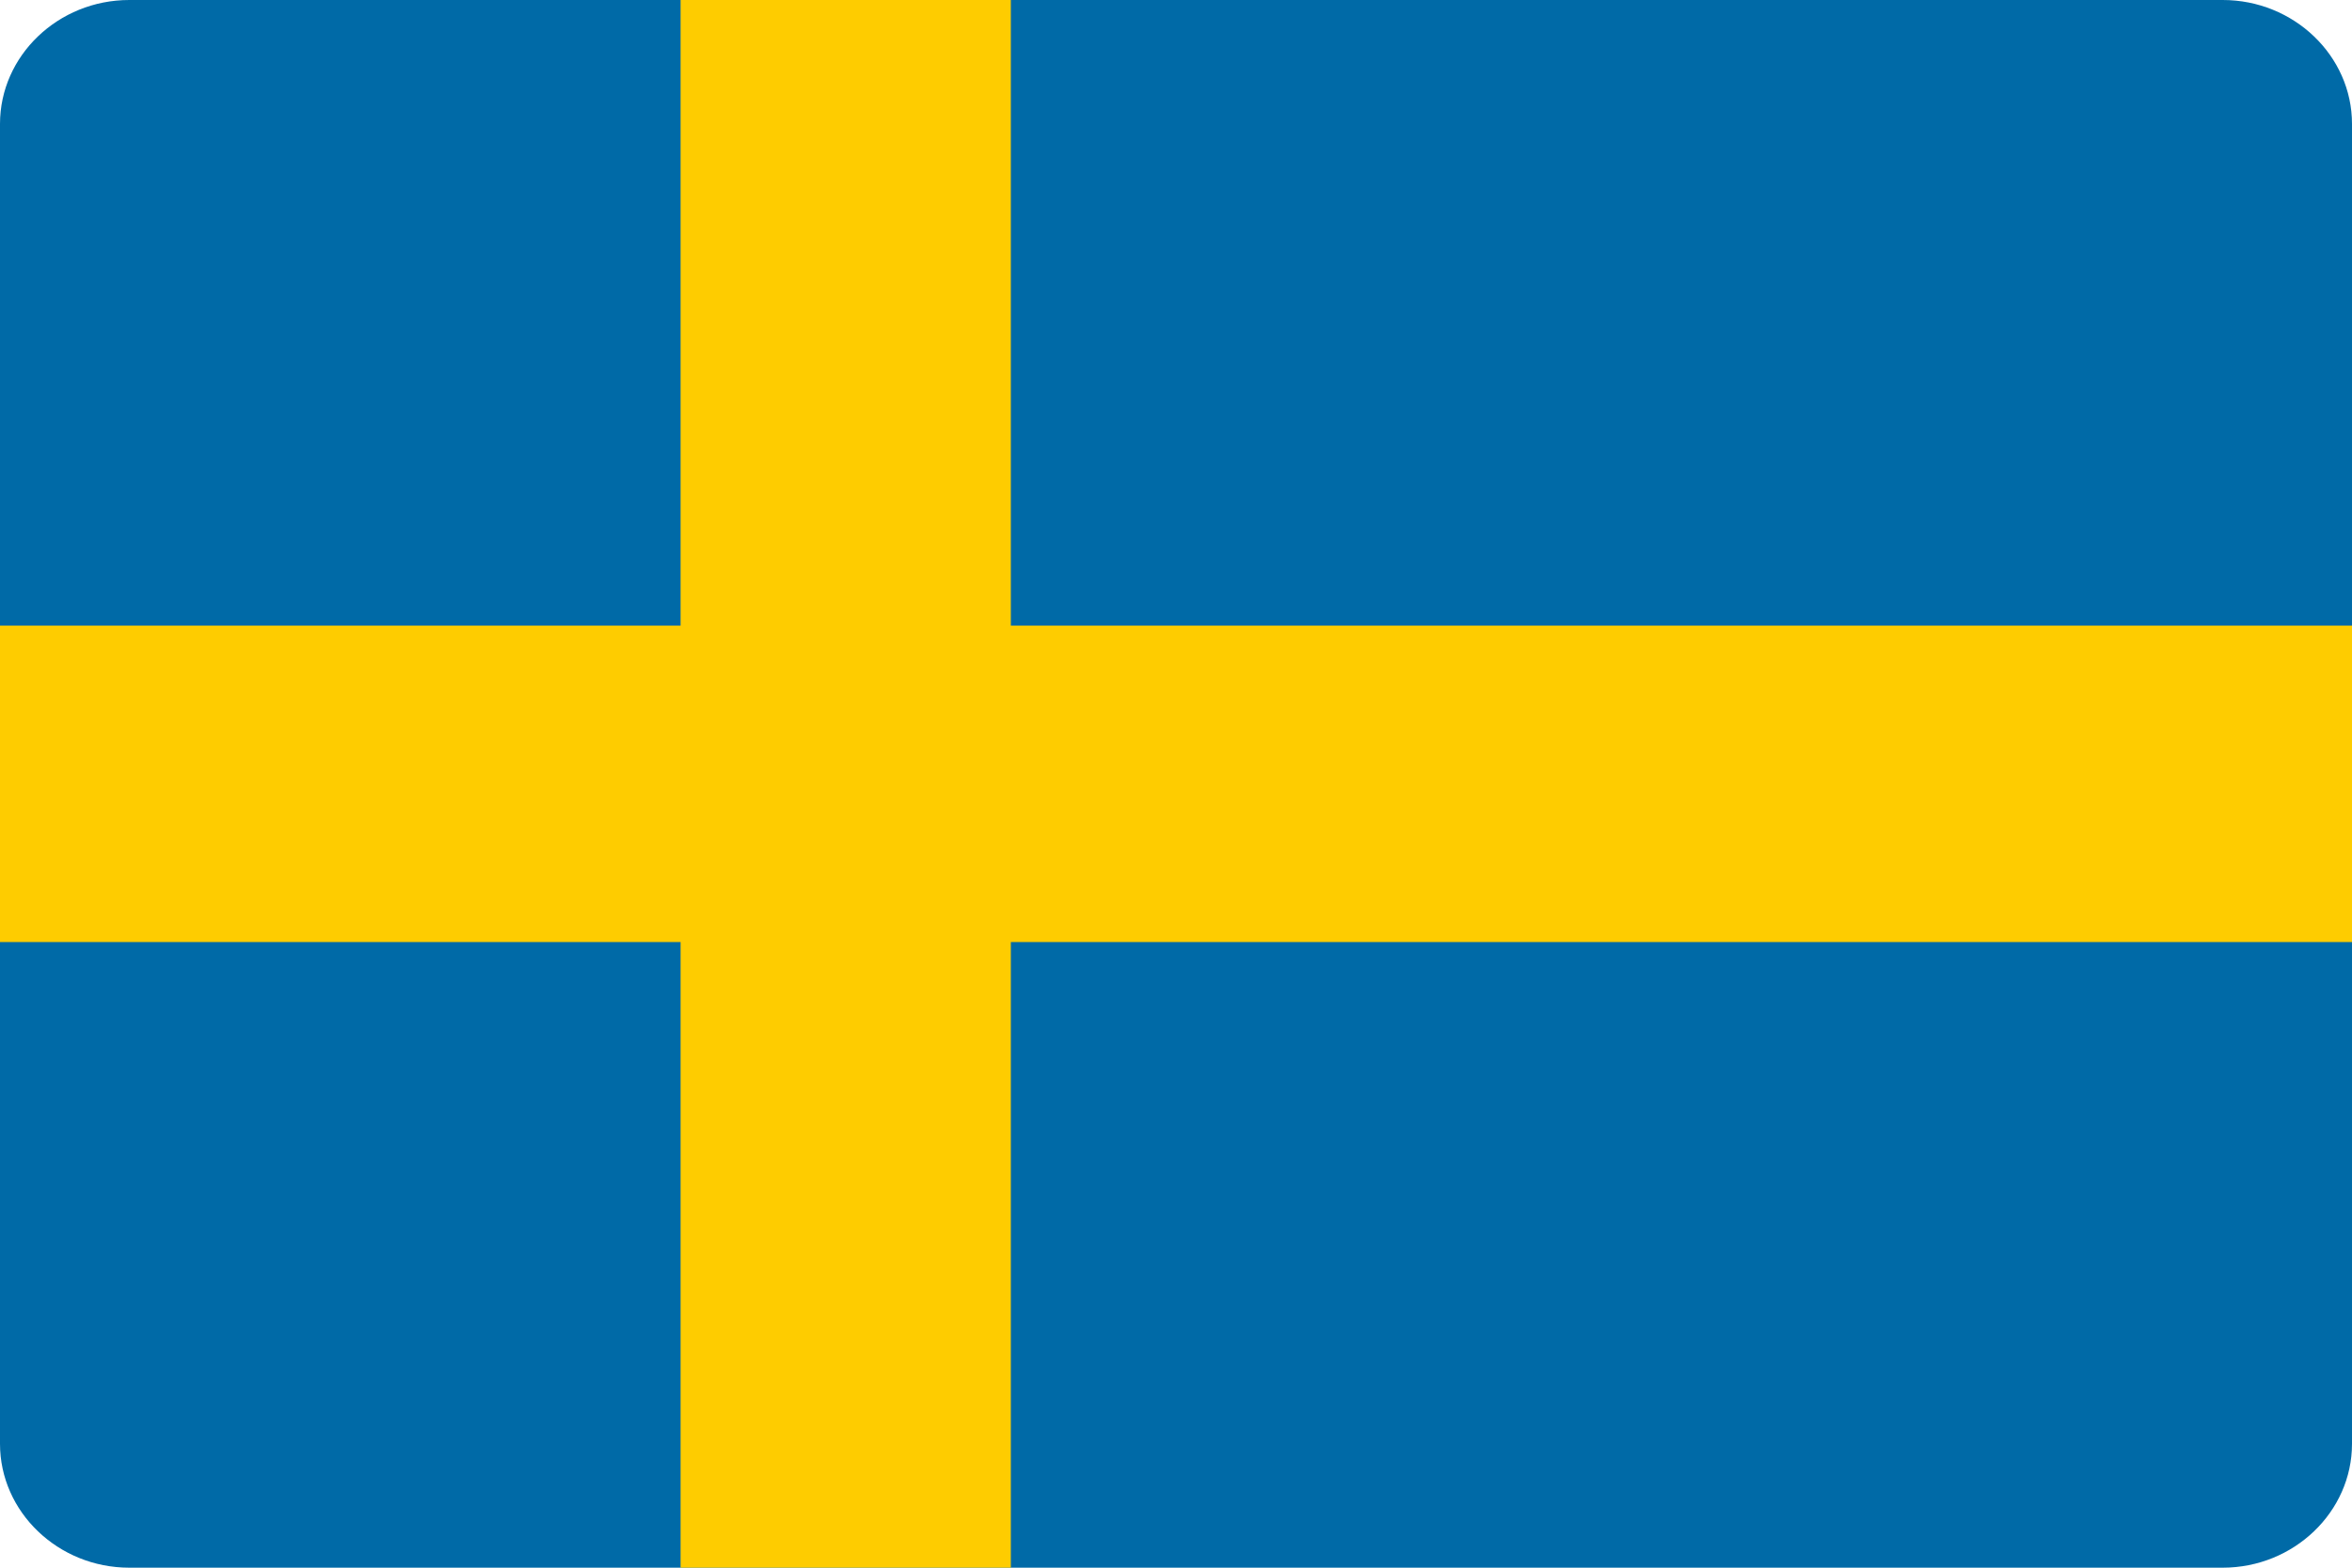 <?xml version="1.0" encoding="UTF-8" standalone="no"?>
<svg
        viewBox="0 0 36 24"
        id="se-flag"
        width="36"
        height="24"
        xmlns="http://www.w3.org/2000/svg">
    <g
            fill-rule="nonzero"
            id="g2">
        <path
                fill="#006aa7"
                d="M 1.979,0 H 34.021 C 35.109,0 36,0.853 36,1.897 V 22.103 C 36,23.147 35.109,24 34.021,24 H 1.979 C 0.89,24 0,23.147 0,22.103 V 1.897 C 0,0.853 0.89,0 1.979,0 Z"
                id="path1"
                style="stroke-width:1"/>
        <path
                fill="#fecc00"
                d="M 0,9.578 H 10.417 V 0 h 5.055 V 9.578 H 36 V 14.422 H 15.472 V 24 h -5.055 V 14.422 H 0 Z"
                id="path2"
                style="stroke-width:1"/>
    </g>
</svg>
